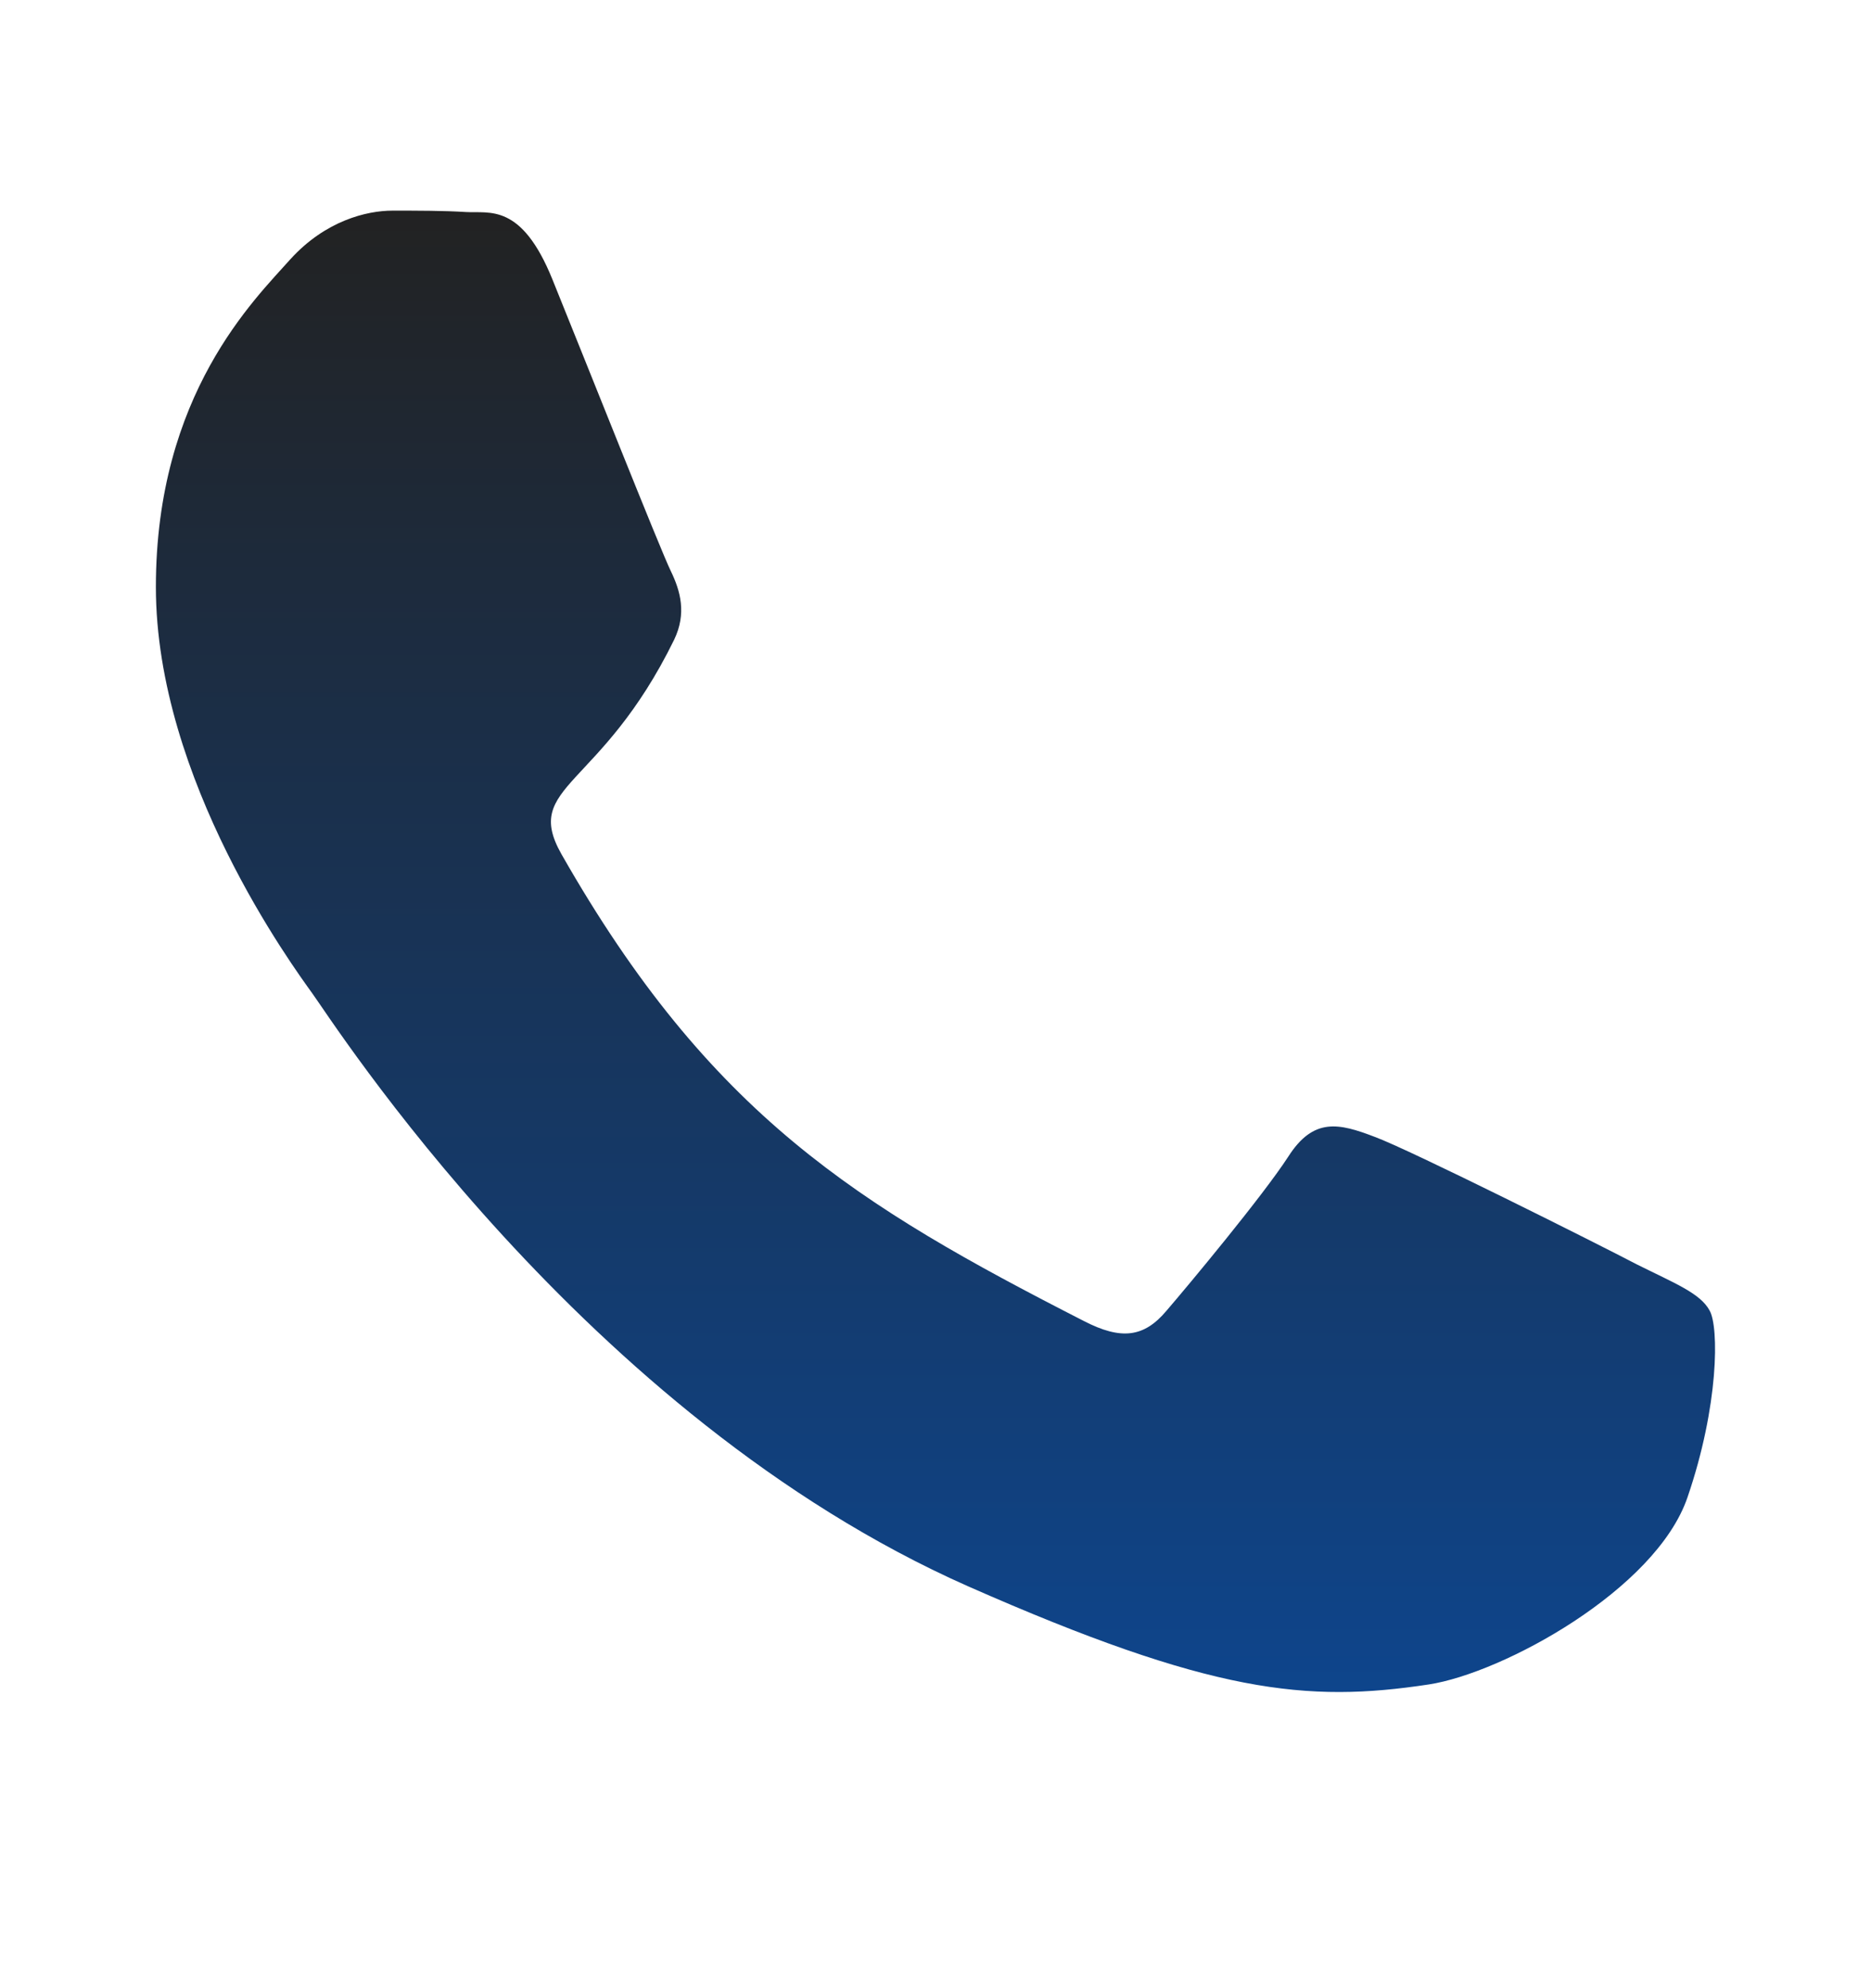 <svg width="16" height="17" viewBox="0 0 16 17" fill="none" xmlns="http://www.w3.org/2000/svg">
<path d="M13.995 10.81C13.671 10.64 12.055 9.83 11.754 9.72C11.453 9.605 11.233 9.55 11.016 9.891C10.796 10.229 10.17 10.981 9.974 11.209C9.784 11.434 9.59 11.462 9.266 11.294C7.337 10.308 6.072 9.535 4.801 7.303C4.465 6.709 5.137 6.752 5.765 5.47C5.873 5.245 5.819 5.053 5.736 4.882C5.652 4.712 4.997 3.062 4.724 2.389C4.459 1.734 4.185 1.825 3.985 1.813C3.795 1.801 3.578 1.801 3.357 1.801C3.137 1.801 2.783 1.886 2.482 2.218C2.182 2.556 1.333 3.369 1.333 5.019C1.333 6.67 2.509 8.268 2.67 8.493C2.837 8.719 4.983 12.104 8.277 13.563C10.361 14.482 11.177 14.561 12.218 14.403C12.852 14.306 14.159 13.593 14.43 12.805C14.7 12.019 14.7 11.346 14.62 11.206C14.54 11.057 14.319 10.972 13.995 10.81Z" fill="url(#paint0_linear_343_918)"/>
<defs>
<linearGradient id="paint0_linear_343_918" x1="8" y1="1.801" x2="8" y2="14.468" gradientUnits="userSpaceOnUse">
<stop stop-color="#222222"/>
<stop offset="1" stop-color="#0E458C"/>
</linearGradient>
</defs>
</svg>
